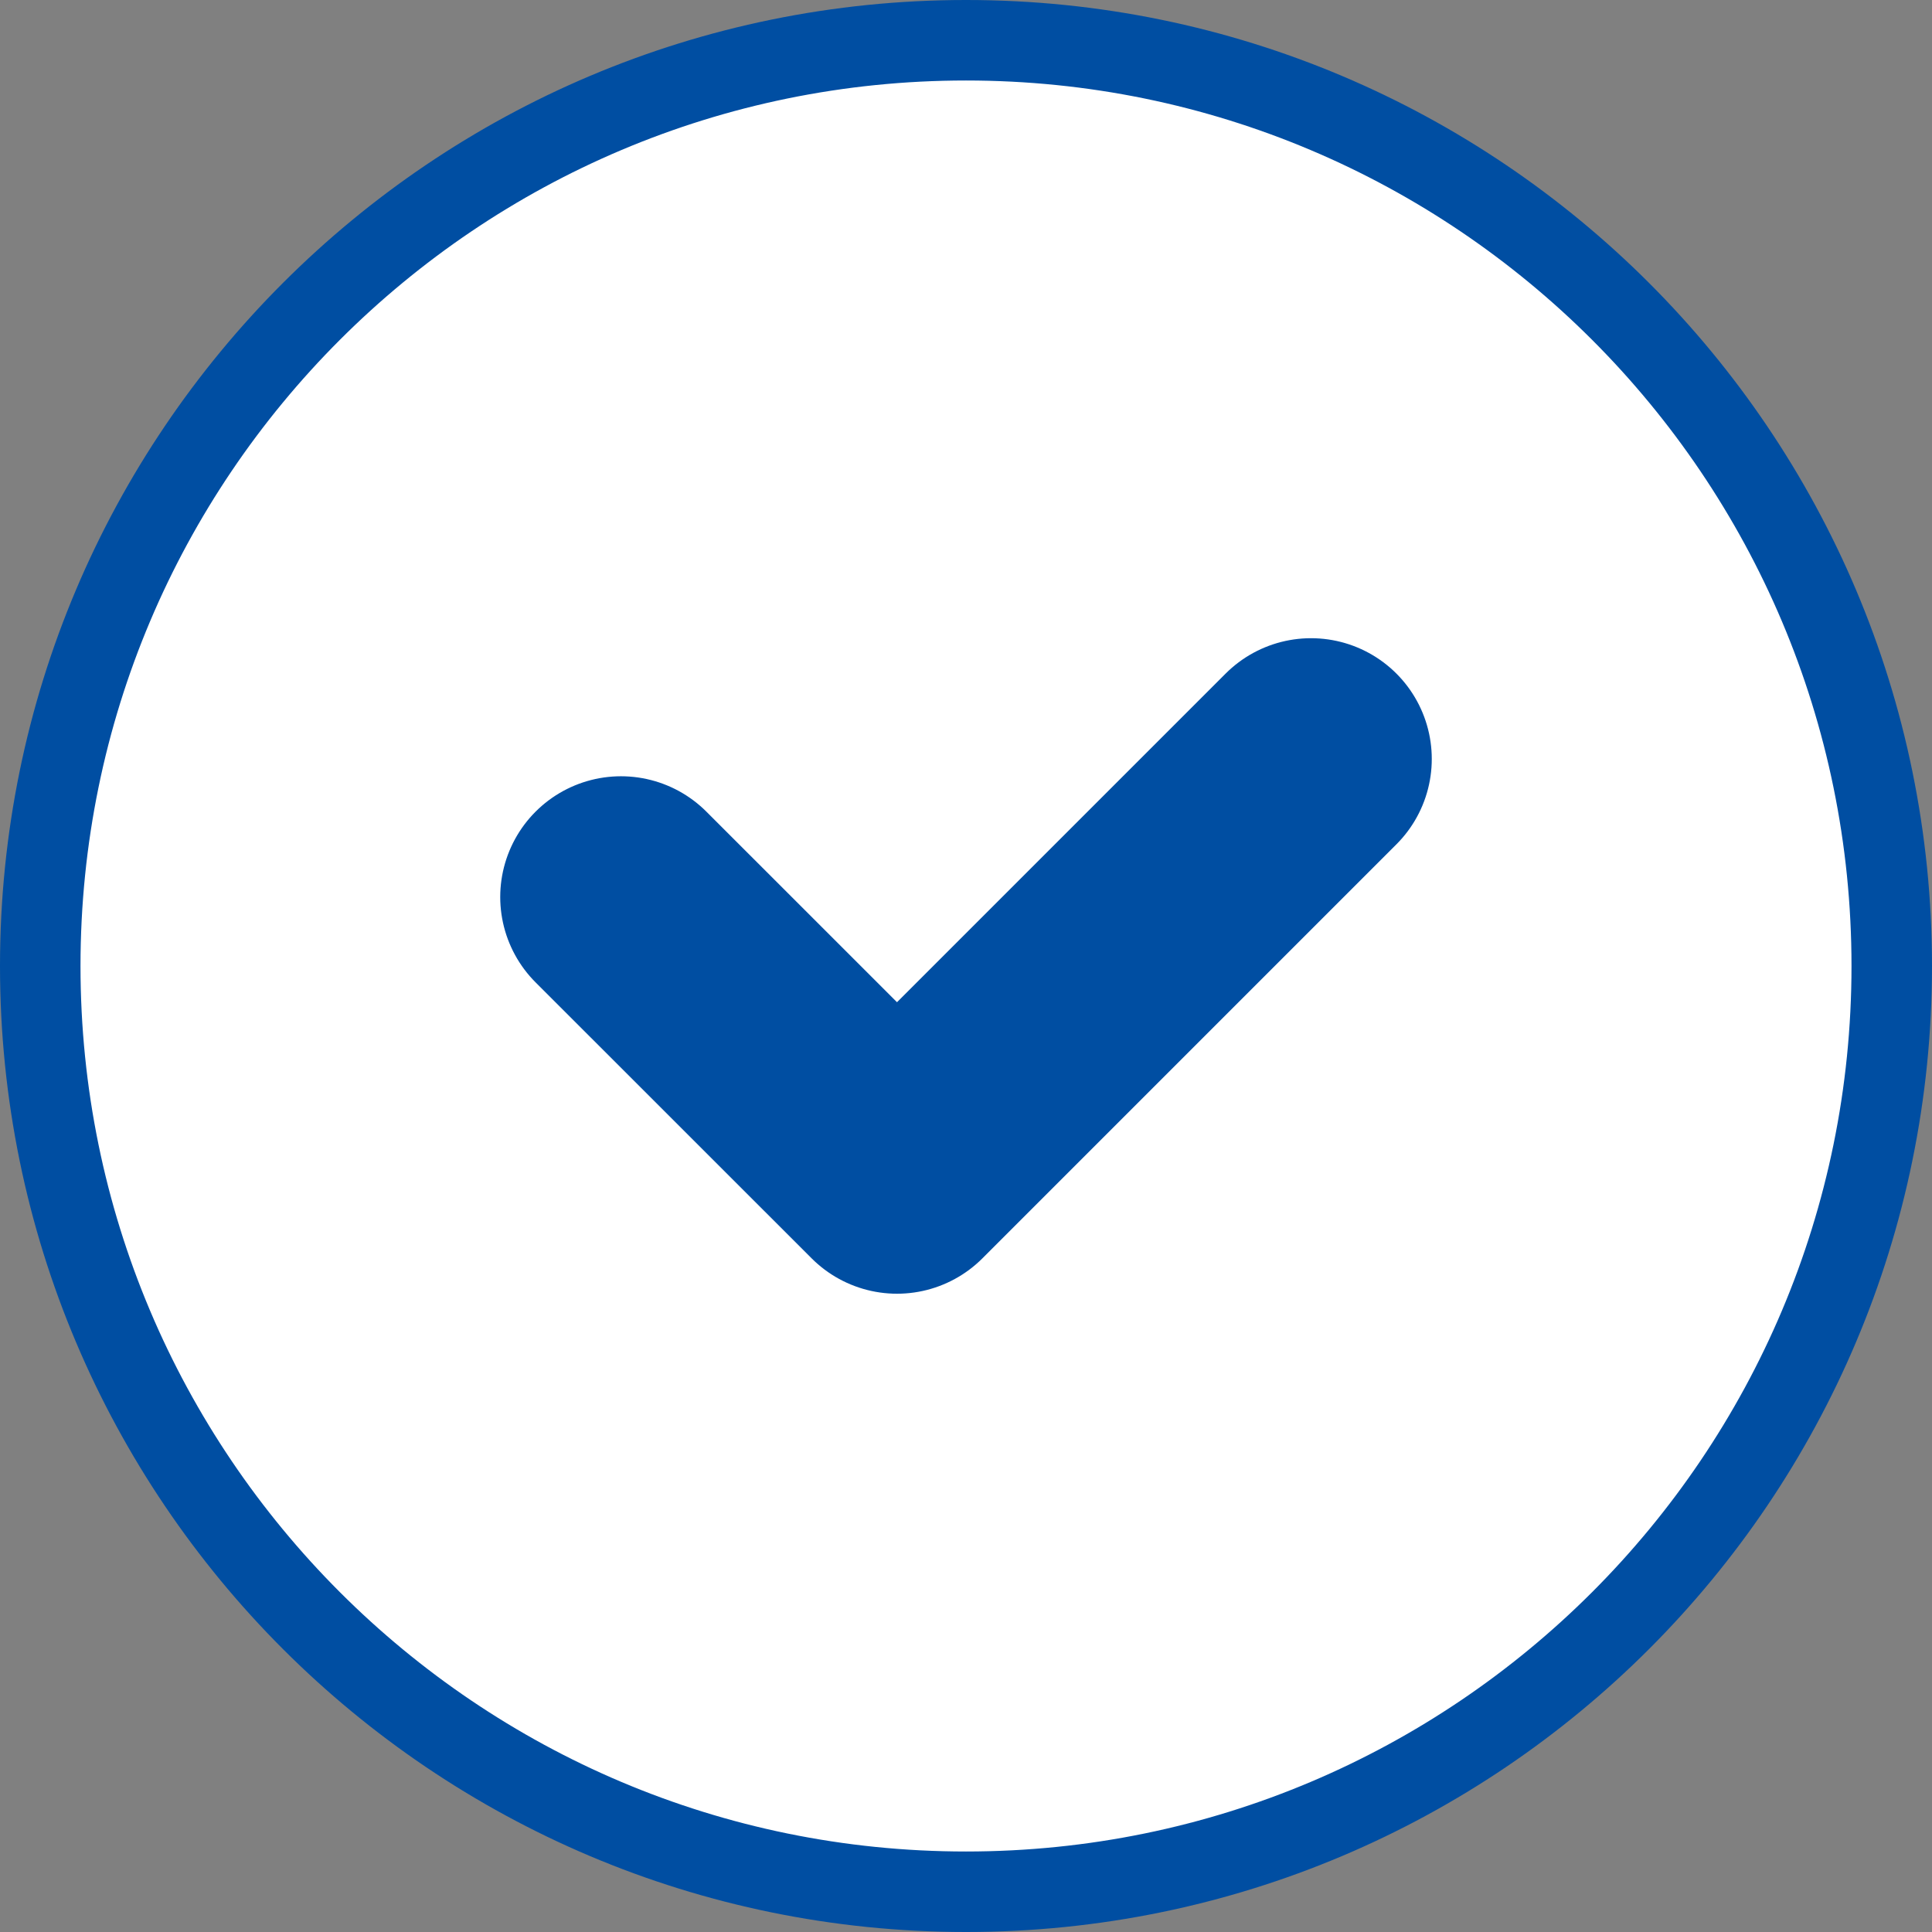 <svg viewBox="0 0 24 24" fill="none" xmlns="http://www.w3.org/2000/svg">
<rect x="0" y="0" width="24" height="24" fill="#808080" stroke="none"/>
<path d="M23.5 12C23.5 5.649 18.351 0.5 12 0.5C5.649 0.5 0.5 5.649 0.5 12C0.5 18.351 5.649 23.5 12 23.5C18.351 23.5 23.5 18.351 23.5 12Z" fill="white" stroke="#004EA2"/>
<path d="M7.714 11.143L11.143 14.571L16.286 9.428" stroke="#004EA2" stroke-width="3" stroke-linecap="round" stroke-linejoin="round"/>
</svg>
